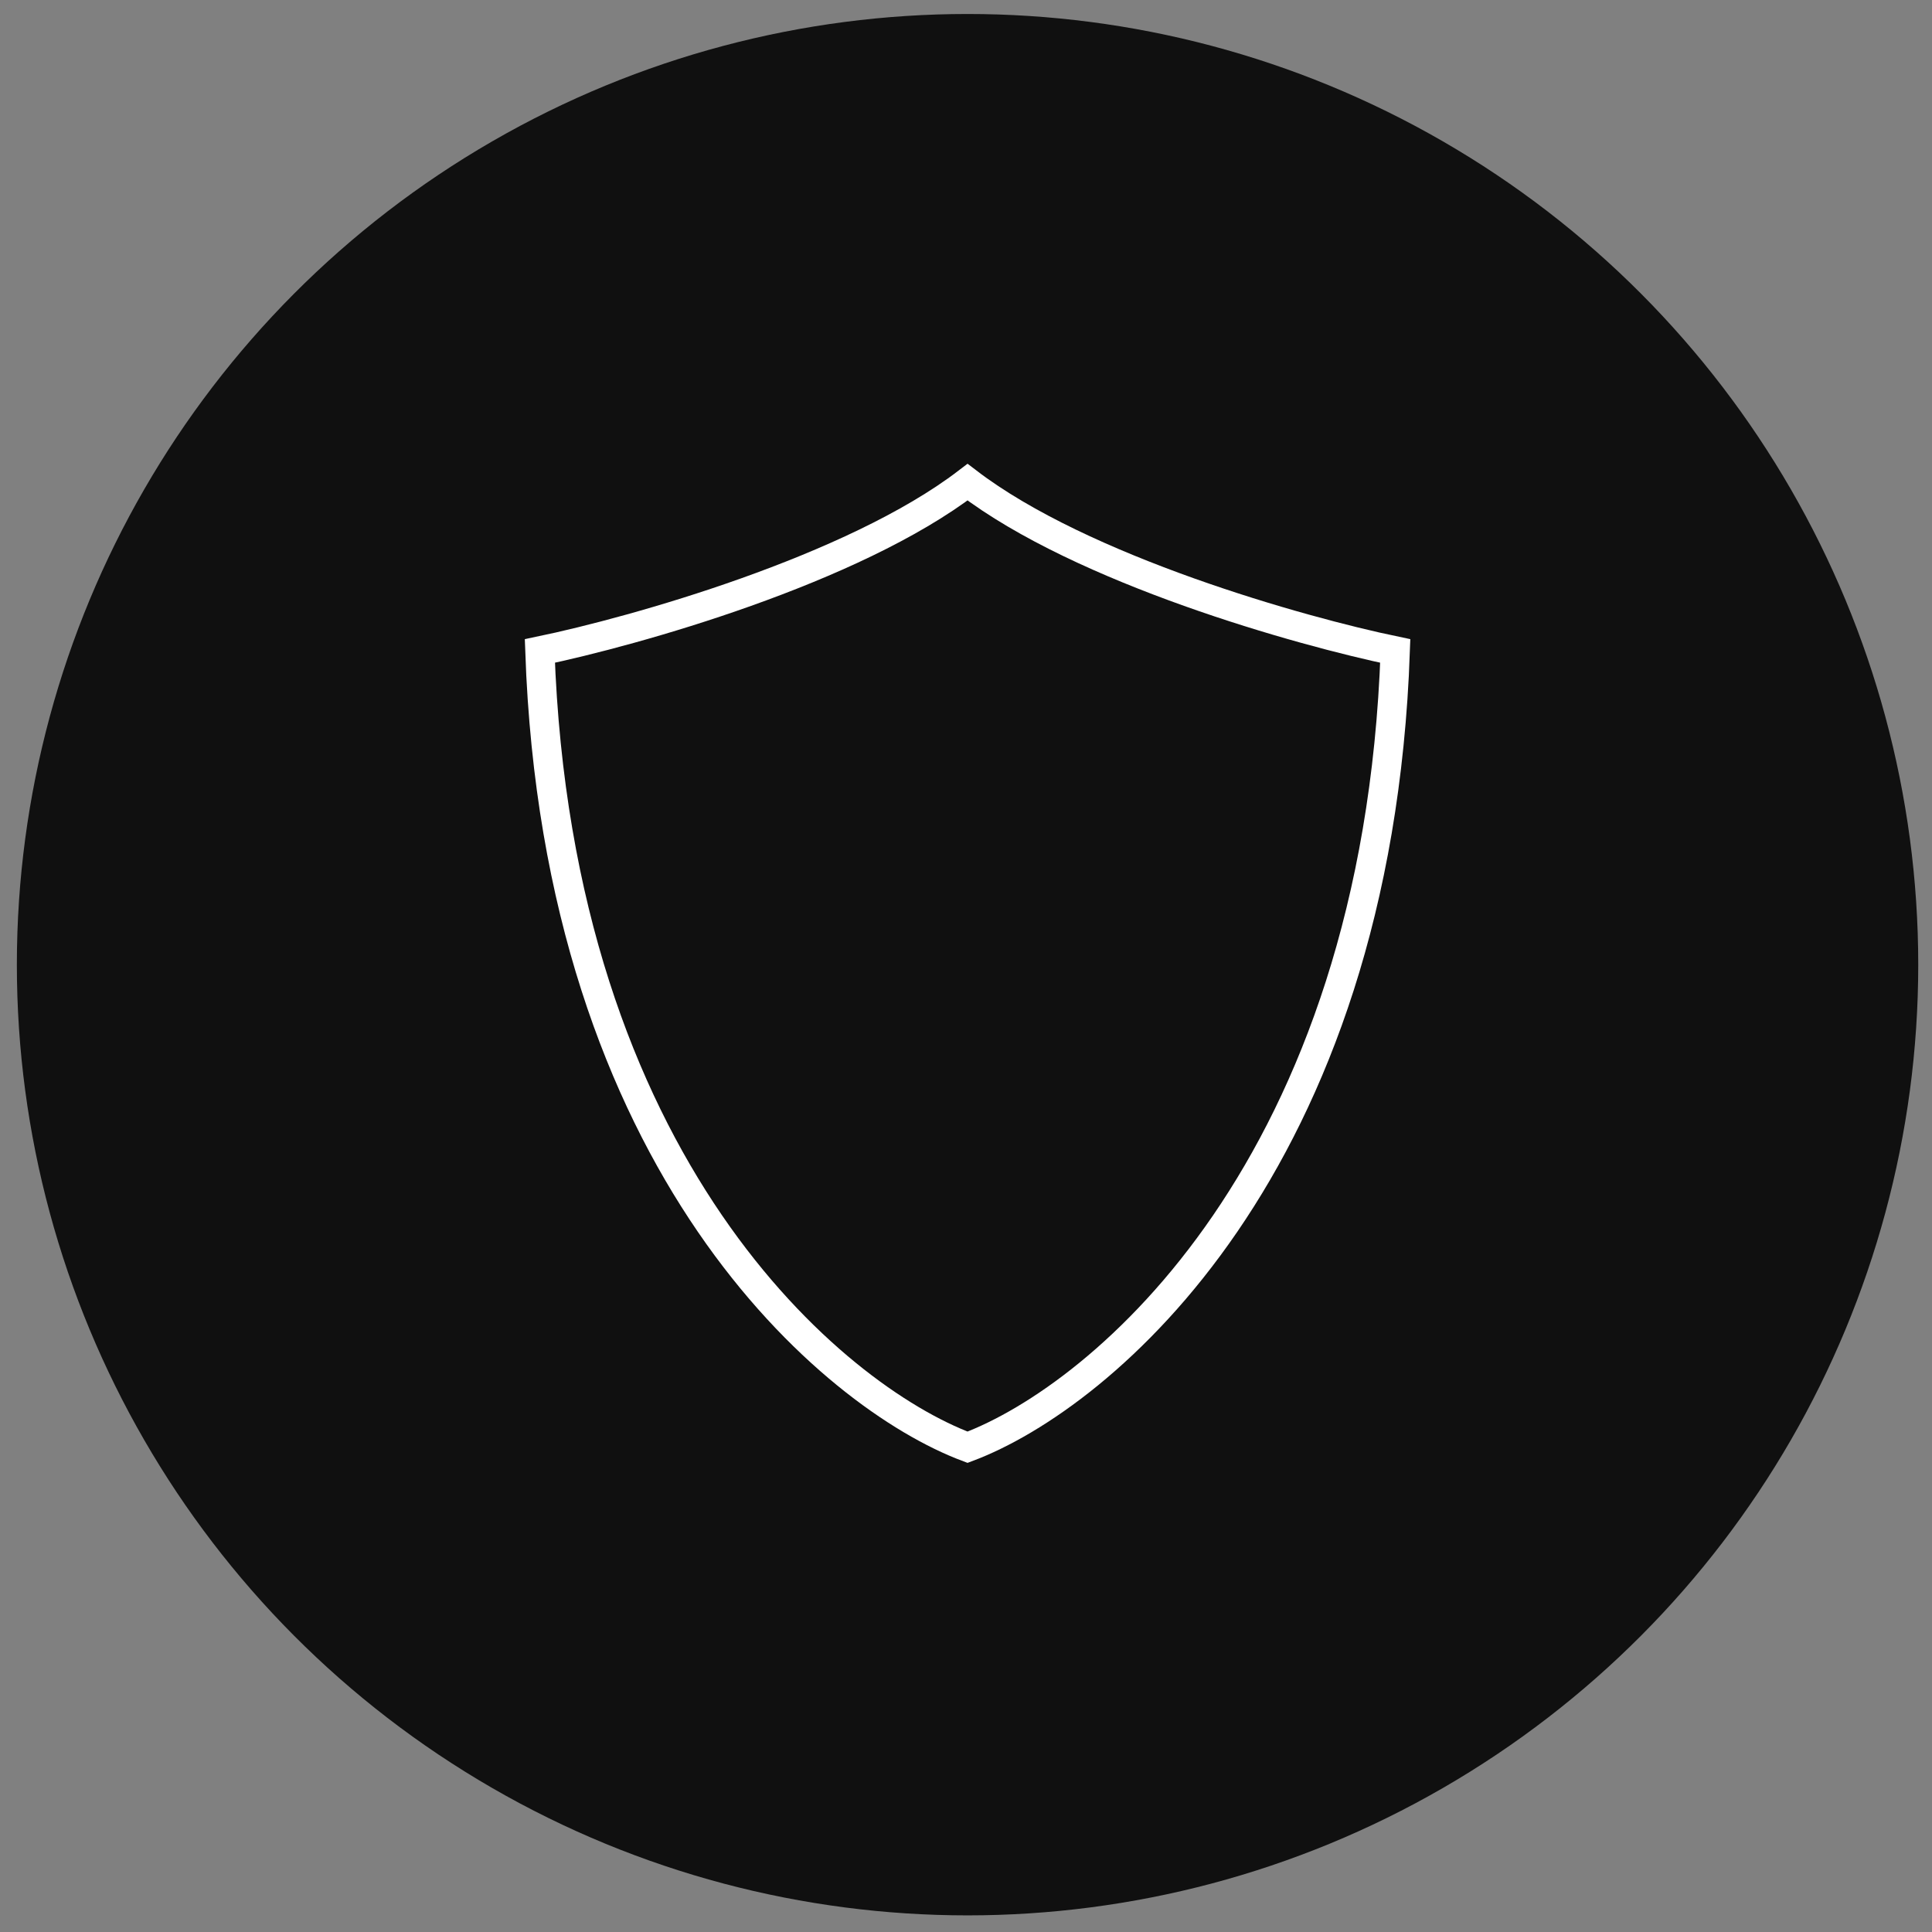 <svg xmlns="http://www.w3.org/2000/svg" width="66" height="66" viewBox="0 0 66 66" fill="none"><rect x="0" y="0" width="66" height="66" fill="#808080" stroke="none"/><circle cx="33.053" cy="32.955" r="32.477" fill="#101010"></circle><path d="M18.443 22.238C19.058 39.847 28.44 47.71 33.053 49.44C37.667 47.71 47.048 39.847 47.664 22.238C44.428 21.565 36.975 19.47 33.053 16.471C29.132 19.47 21.679 21.565 18.443 22.238Z" stroke="white"></path></svg>